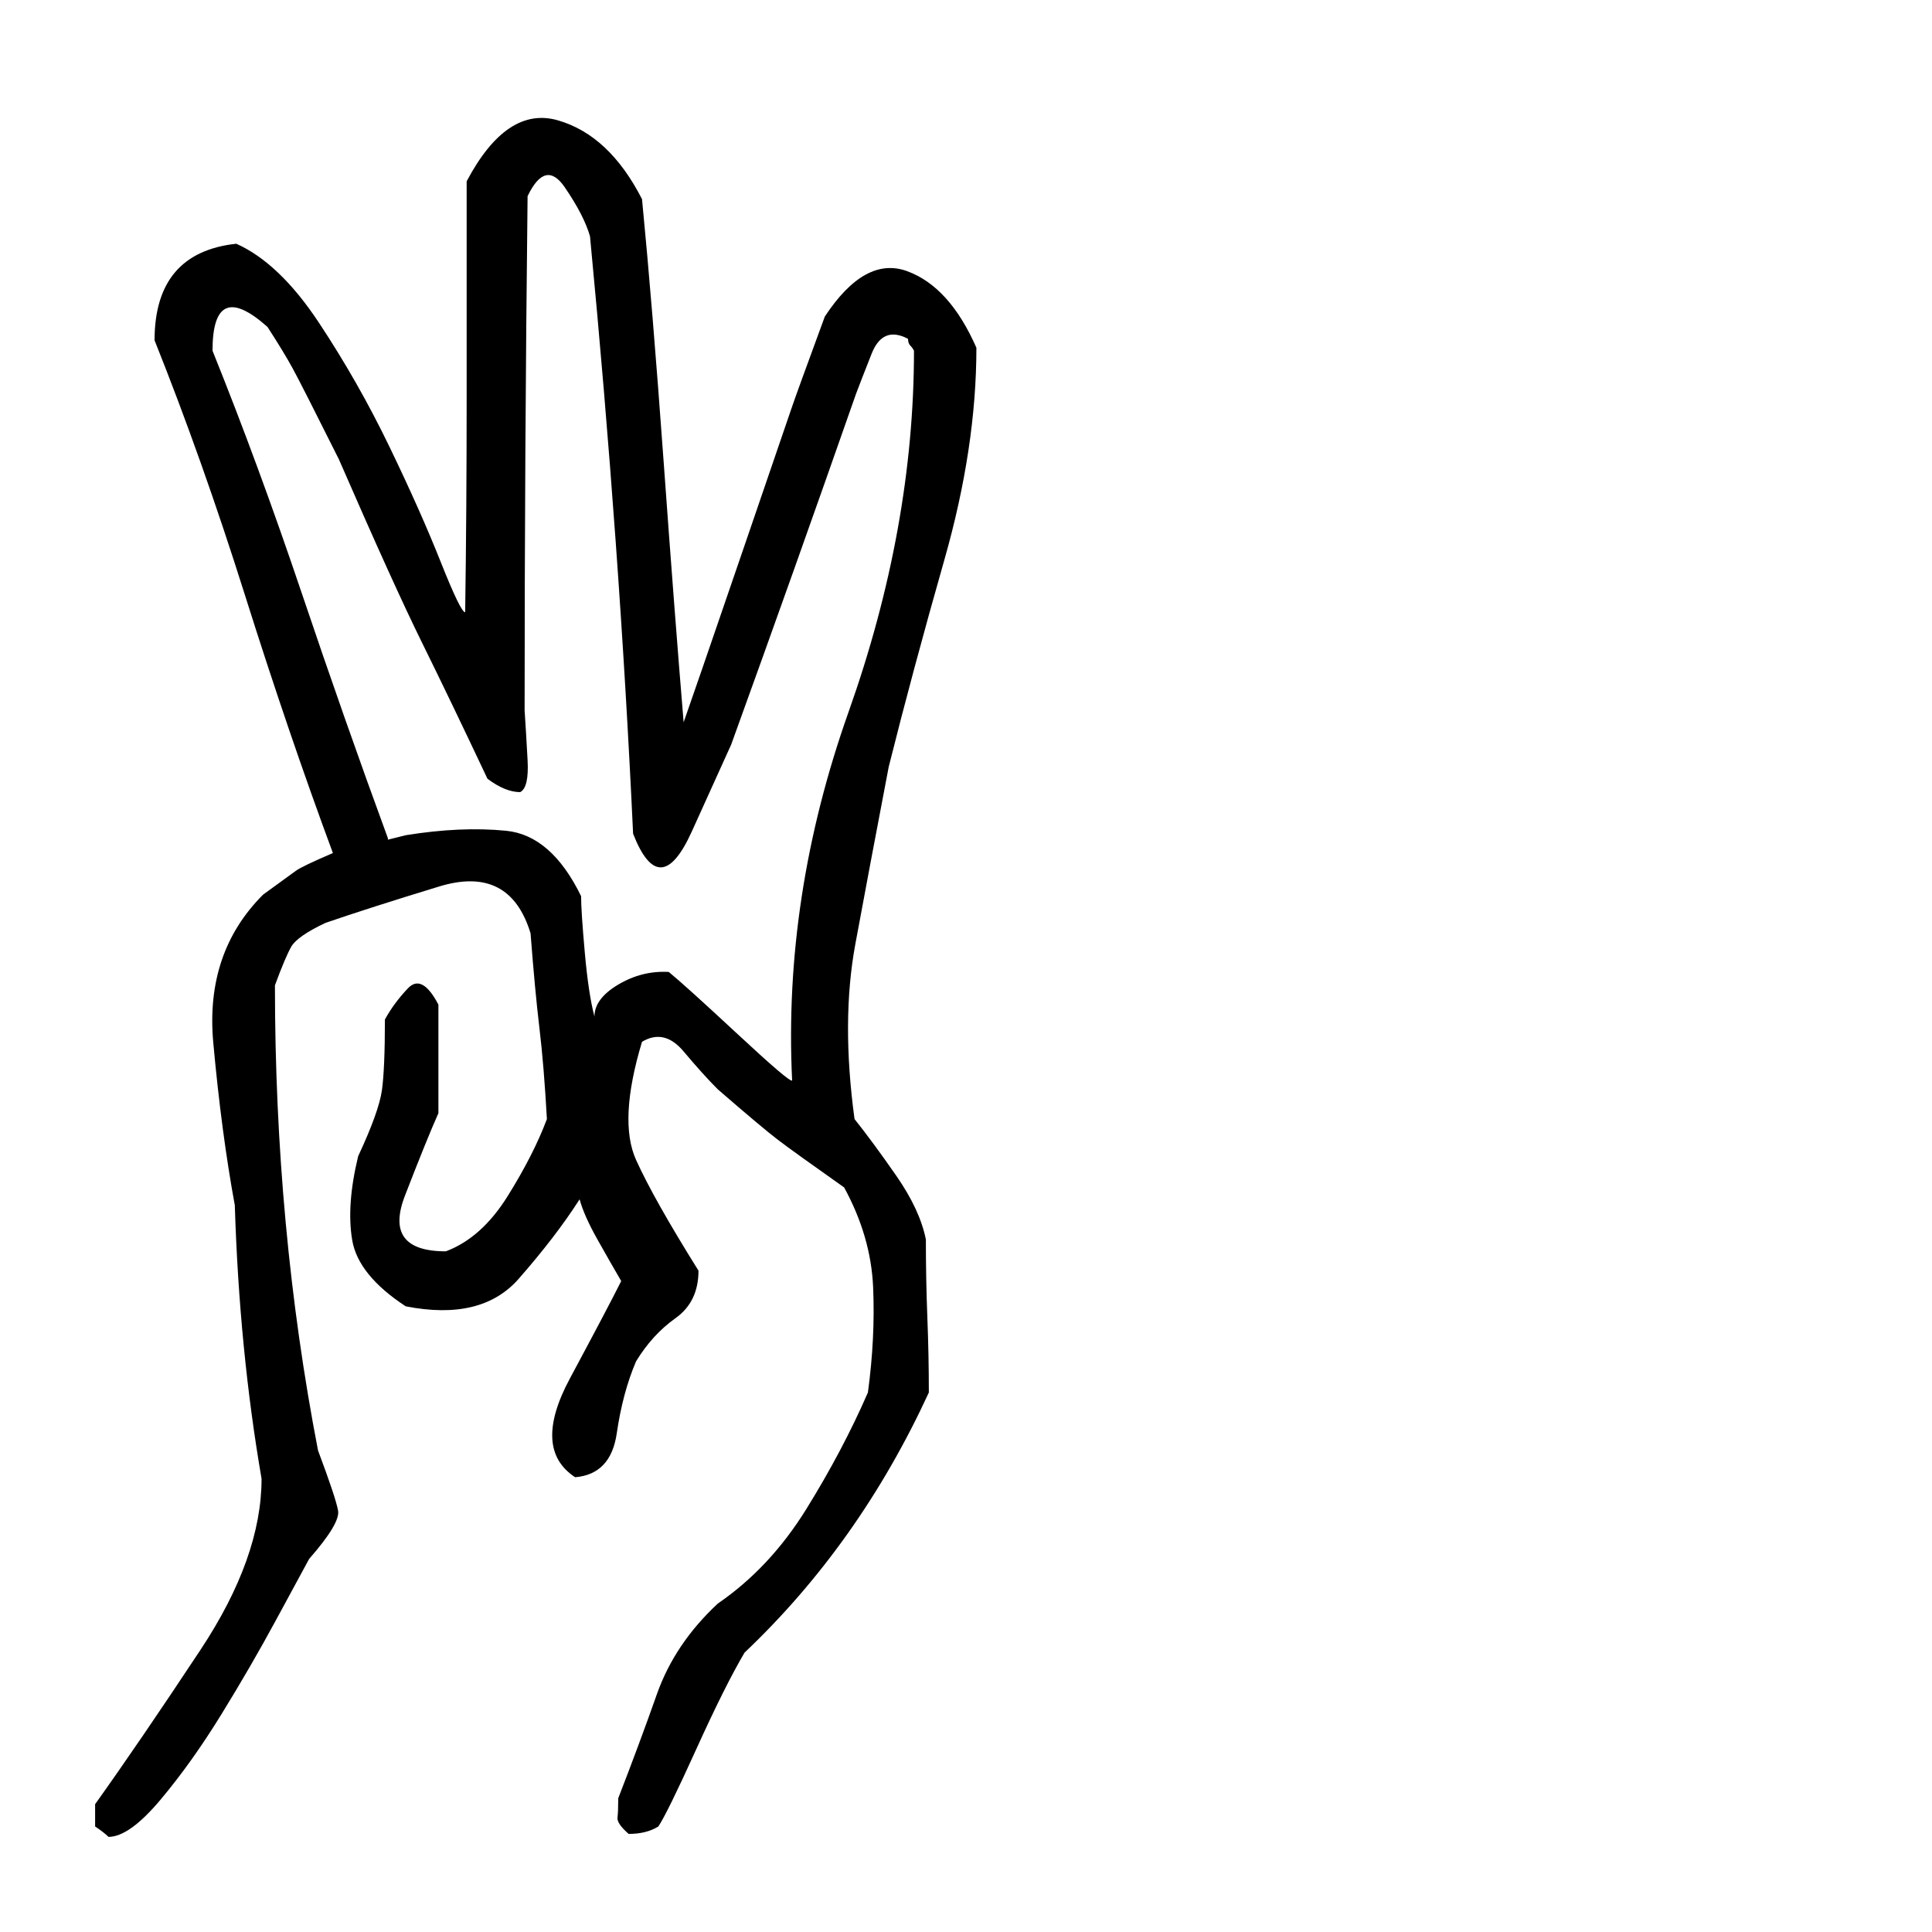 <?xml version="1.0" standalone="no"?>
<!DOCTYPE svg PUBLIC "-//W3C//DTD SVG 1.1//EN" "http://www.w3.org/Graphics/SVG/1.1/DTD/svg11.dtd">
<svg xmlns="http://www.w3.org/2000/svg" xmlns:xlink="http://www.w3.org/1999/xlink" version="1.1" viewBox="0 -500 1300 1300">
   <path fill="currentColor" d="M73 736q-3 -3 -9 -7v-7.5v-7.5q30 -42 71 -104t41 -115q-15 -87 -18 -184q-9 -49 -14.5 -109.5t33.5 -99.5q18 -13 22 -16t25 -12q-30 -81 -59 -173t-61 -172q0 -59 55 -65q29 13 55.5 53t47.5 83.5t34.5 77.5t16.5 34q1 -69 1 -145v-145q27 -51 61.5 -41t56.5 53 q7 72 14.5 176t13.5 176l12.5 -36t28.5 -83t31.5 -92t22.5 -62q27 -41 55.5 -30.5t46.5 51.5q0 67 -21.5 142.5t-37.5 139.5q-13 68 -22.5 119.5t-0.5 117.5q12 15 28 38t20 43q0 27 1 52.5t1 50.5q-47 102 -124 175q-13 22 -32.5 65t-25.5 52q-8 5 -20 5q-8 -7 -7.5 -11 t0.5 -13q14 -36 26 -70t41 -61q35 -24 59.5 -63.5t41.5 -78.5q5 -37 3.5 -71t-19.5 -67q-34 -24 -44.5 -32t-40.5 -34q-10 -10 -23 -25.5t-28 -6.5q-16 53 -4 79.5t42 74.5q0 21 -15.5 32t-26.5 29q-9 21 -13 48.5t-28 29.5q-29 -19 -3.5 -66.5t34.5 -65.5q-7 -12 -16 -28 t-12 -27q-16 25 -41 53.5t-76 18.5q-32 -21 -36 -44.5t4 -56.5q14 -30 16 -44.5t2 -47.5q6 -11 15.5 -21t20.5 11v36.5v36.5q-8 18 -22.5 55.5t27.5 37.5q24 -9 41.5 -37t26.5 -52q-2 -36 -5 -61t-6 -64q-14 -46 -61.5 -31.5t-76.5 24.5q-19 9 -23 16t-11 26q0 163 29 313 q12 32 13.5 40.5t-19.5 32.5q-6 11 -22.5 41.5t-36.5 63t-41 57.5t-35 25zM450 154q11 9 46.5 42t36.5 31q-6 -124 38 -248t44 -243q-1 -2 -2.5 -3.5t-1.5 -4.5q-17 -9 -24.5 10t-10.5 27q-21 60 -42 119t-42 117q-5 11 -26.5 58.5t-39.5 1.5q-9 -193 -29 -402 q-4 -14 -17 -33t-25 6q-1 87 -1.5 173.5t-0.5 172.5q1 15 2 33.5t-5 21.5q-10 0 -22 -9q-25 -53 -44 -91.5t-56 -123.5q-25 -50 -31 -61t-17 -28q-37 -33 -37 16q31 77 60 163t58 165v1t12 -3q37 -6 67.5 -3t50.5 44q0 10 2.5 38t6.5 43q0 -12 16 -21.5t34 -8.5z"/>
</svg>
